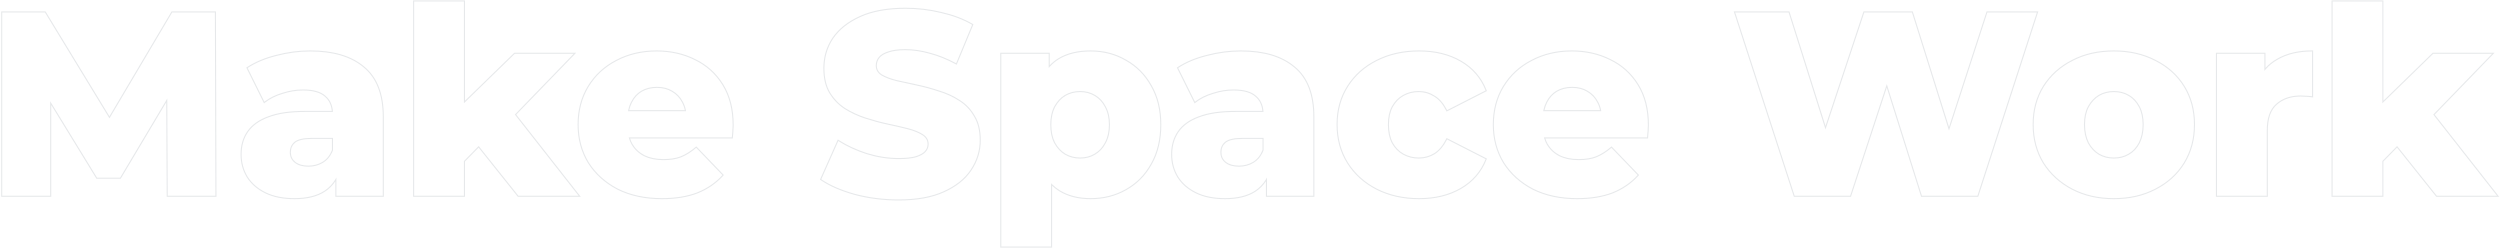 <svg width="2005" height="199" viewBox="0 0 2005 199" fill="none" xmlns="http://www.w3.org/2000/svg">
<path opacity="0.1" fill-rule="evenodd" clip-rule="evenodd" d="M1910.64 82.81L1951.38 43.174H1998.63L1951.47 91.871L2002.62 157H1954.32L1922.47 117.1L1910.64 129.155V157H1870.73V1.172H1910.64V82.81ZM1911.5 80.773V0.312H1869.87V157.86H1911.5V129.507L1922.41 118.395L1953.9 157.86H2004.39L1952.61 91.93L2000.66 42.314H1951.03L1911.5 80.773Z" fill="#001B2D"/>
<path opacity="0.1" fill-rule="evenodd" clip-rule="evenodd" d="M1778.03 43.174V157H1817.94V104.707C1817.94 94.767 1820.46 87.626 1825.5 83.286C1830.54 78.806 1837.12 76.566 1845.24 76.566C1846.78 76.566 1848.18 76.636 1849.44 76.776C1850.61 76.776 1851.94 76.874 1853.41 77.072C1853.69 77.109 1853.98 77.151 1854.27 77.196V41.284C1853.98 41.284 1853.69 41.285 1853.41 41.289C1843 41.401 1834.11 43.57 1826.76 47.794C1822.94 49.916 1819.65 52.592 1816.91 55.822C1816.61 56.166 1816.33 56.516 1816.05 56.873V43.174H1778.03ZM1816.91 54.515V42.314H1777.17V157.86H1818.8V104.707C1818.8 94.892 1821.28 88.047 1826.06 83.938L1826.07 83.929C1830.92 79.616 1837.28 77.426 1845.24 77.426C1846.75 77.426 1848.12 77.495 1849.34 77.631L1849.39 77.636H1849.44C1850.78 77.636 1852.35 77.771 1854.14 78.046L1855.13 78.198V40.424H1854.27C1843.37 40.424 1834.05 42.616 1826.33 47.045C1822.72 49.052 1819.58 51.544 1816.91 54.515Z" fill="#001B2D"/>
<path opacity="0.1" fill-rule="evenodd" clip-rule="evenodd" d="M1662.1 151.33C1671.76 156.37 1682.83 158.89 1695.29 158.89C1707.75 158.89 1718.81 156.37 1728.47 151.33C1738.27 146.289 1745.9 139.359 1751.36 130.538C1756.82 121.578 1759.55 111.358 1759.55 99.877C1759.55 88.396 1756.82 78.246 1751.36 69.425C1745.9 60.605 1738.27 53.745 1728.47 48.844C1718.81 43.804 1707.75 41.284 1695.29 41.284C1682.83 41.284 1671.76 43.804 1662.1 48.844C1652.44 53.745 1644.81 60.605 1639.21 69.425C1633.75 78.246 1631.02 88.396 1631.02 99.877C1631.02 111.358 1633.75 121.578 1639.21 130.538C1644.81 139.359 1652.44 146.289 1662.1 151.33ZM1661.71 48.08C1671.51 42.968 1682.71 40.424 1695.29 40.424C1707.86 40.424 1719.06 42.968 1728.86 48.078C1738.79 53.045 1746.54 60.011 1752.09 68.973C1757.64 77.943 1760.41 88.254 1760.41 99.877C1760.41 111.5 1757.64 121.878 1752.09 130.986L1752.09 130.991C1746.54 139.952 1738.79 146.986 1728.86 152.093C1719.06 157.205 1707.86 159.75 1695.29 159.75C1682.71 159.75 1671.51 157.205 1661.71 152.092C1651.92 146.985 1644.17 139.953 1638.49 131L1638.48 130.993L1638.48 130.986C1632.93 121.878 1630.16 111.5 1630.16 99.877C1630.16 88.254 1632.93 77.943 1638.48 68.973L1638.49 68.964C1644.17 60.01 1651.92 53.047 1661.71 48.08ZM1707.47 124.028C1703.97 126.128 1699.91 127.178 1695.29 127.178C1690.81 127.178 1686.75 126.128 1683.11 124.028C1679.61 121.928 1676.73 118.848 1674.49 114.788C1672.39 110.587 1671.34 105.617 1671.34 99.877C1671.34 94.137 1672.39 89.306 1674.49 85.386C1676.73 81.326 1679.61 78.246 1683.11 76.146C1686.75 74.046 1690.81 72.996 1695.29 72.996C1699.91 72.996 1703.97 74.046 1707.47 76.146C1711.11 78.246 1713.98 81.326 1716.08 85.386C1718.18 89.306 1719.23 94.137 1719.23 99.877C1719.23 105.617 1718.18 110.587 1716.08 114.788C1713.98 118.848 1711.11 121.928 1707.47 124.028ZM1715.31 114.4C1713.28 118.323 1710.52 121.274 1707.04 123.283L1707.03 123.287L1707.02 123.291C1703.67 125.3 1699.77 126.318 1695.29 126.318C1690.95 126.318 1687.04 125.304 1683.54 123.287C1680.2 121.277 1677.43 118.323 1675.26 114.388C1673.23 110.334 1672.2 105.506 1672.2 99.877C1672.2 94.243 1673.23 89.564 1675.25 85.802C1677.42 81.859 1680.19 78.899 1683.54 76.887C1687.04 74.87 1690.95 73.856 1695.29 73.856C1699.77 73.856 1703.67 74.874 1707.02 76.883L1707.03 76.887L1707.04 76.891C1710.52 78.901 1713.28 81.854 1715.31 85.781L1715.32 85.792C1717.34 89.557 1718.37 94.238 1718.37 99.877C1718.37 105.511 1717.34 110.343 1715.31 114.4Z" fill="#001B2D"/>
<path opacity="0.1" fill-rule="evenodd" clip-rule="evenodd" d="M1439.3 157H1483.83L1513.21 67.469L1541.37 157H1585.89L1633.56 9.992H1593.87L1563.08 104.702L1533.39 9.992H1495.17L1464.04 103.819L1434.47 9.992H1391.63L1439.3 157ZM1464.07 101.024L1435.1 9.132H1390.45L1438.68 157.86H1484.45L1513.19 70.281L1540.74 157.86H1586.52L1634.75 9.132H1593.25L1563.1 101.875L1534.02 9.132H1494.54L1464.07 101.024Z" fill="#001B2D"/>
<path opacity="0.1" fill-rule="evenodd" clip-rule="evenodd" d="M1229.58 151.33C1239.66 156.37 1251.42 158.89 1264.86 158.89C1275.78 158.89 1285.24 157.35 1293.22 154.27C1301.2 151.05 1307.92 146.429 1313.38 140.409L1292.38 118.568C1288.46 121.928 1284.47 124.448 1280.41 126.128C1276.48 127.668 1271.72 128.438 1266.12 128.438C1260.1 128.438 1254.92 127.388 1250.58 125.288C1246.24 123.048 1242.88 119.898 1240.5 115.838C1239.68 114.339 1239 112.736 1238.48 111.028C1238.39 110.744 1238.31 110.457 1238.23 110.167H1320.94C1321.08 108.627 1321.22 106.947 1321.36 105.127C1321.5 103.307 1321.57 101.697 1321.57 100.297C1321.57 87.696 1318.84 76.986 1313.38 68.165C1307.92 59.345 1300.57 52.694 1291.33 48.214C1282.09 43.594 1271.86 41.284 1260.66 41.284C1248.76 41.284 1238.05 43.804 1228.53 48.844C1219.01 53.745 1211.52 60.675 1206.06 69.635C1200.74 78.456 1198.08 88.536 1198.08 99.877C1198.08 111.217 1200.81 121.368 1206.27 130.328C1211.87 139.149 1219.64 146.149 1229.58 151.33ZM1228.14 48.081C1237.79 42.971 1248.64 40.424 1260.66 40.424C1271.98 40.424 1282.34 42.759 1291.71 47.443C1301.09 51.995 1308.56 58.756 1314.11 67.713C1319.67 76.696 1322.43 87.571 1322.43 100.297C1322.43 101.724 1322.36 103.357 1322.21 105.193C1322.07 107.017 1321.93 108.701 1321.79 110.245L1321.72 111.028H1239.38C1239.87 112.585 1240.5 114.046 1241.25 115.413C1243.54 119.319 1246.77 122.352 1250.97 124.518C1255.16 126.547 1260.21 127.578 1266.12 127.578C1271.65 127.578 1276.29 126.819 1280.08 125.331C1284.04 123.691 1287.95 121.224 1291.82 117.915L1292.43 117.386L1314.55 140.392L1314.01 140.987C1308.46 147.109 1301.63 151.802 1293.54 155.067L1293.53 155.072C1285.42 158.199 1275.86 159.75 1264.86 159.75C1251.32 159.75 1239.42 157.209 1229.2 152.099L1229.19 152.096L1229.18 152.092C1219.12 146.847 1211.23 139.747 1205.55 130.79L1205.54 130.783L1205.54 130.776C1199.99 121.67 1197.22 111.362 1197.22 99.877C1197.22 88.396 1199.92 78.159 1205.32 69.191L1205.33 69.188C1210.87 60.09 1218.48 53.052 1228.14 48.081ZM1237.81 88.306C1237.76 88.59 1237.7 88.877 1237.65 89.166H1284.24C1284.19 88.877 1284.14 88.59 1284.08 88.306C1283.6 85.871 1282.79 83.637 1281.67 81.606C1279.7 77.826 1276.9 74.886 1273.26 72.786C1269.76 70.686 1265.63 69.635 1260.87 69.635C1256.11 69.635 1251.91 70.686 1248.27 72.786C1244.77 74.886 1242.04 77.896 1240.08 81.816C1239.06 83.789 1238.3 85.952 1237.81 88.306ZM1248.71 73.525C1245.36 75.535 1242.74 78.417 1240.85 82.201L1240.85 82.212C1239.89 84.06 1239.17 86.09 1238.69 88.306H1283.2C1282.73 86.016 1281.97 83.923 1280.91 82.024L1280.91 82.013L1280.9 82.002C1279.02 78.366 1276.33 75.547 1272.83 73.531L1272.83 73.527L1272.82 73.523C1269.48 71.516 1265.5 70.496 1260.87 70.496C1256.25 70.496 1252.2 71.514 1248.71 73.525Z" fill="#001B2D"/>
<path opacity="0.1" fill-rule="evenodd" clip-rule="evenodd" d="M1104.27 151.33C1114.21 156.37 1125.48 158.89 1138.09 158.89C1150.97 158.89 1162.1 156.16 1171.48 150.699C1180.86 145.239 1187.51 137.539 1191.43 127.598L1160.56 111.848C1160.45 112.061 1160.34 112.272 1160.23 112.481C1157.63 117.48 1154.45 121.189 1150.69 123.608C1146.77 125.988 1142.5 127.178 1137.88 127.178C1133.25 127.178 1129.05 126.128 1125.27 124.028C1121.49 121.928 1118.48 118.848 1116.24 114.788C1114.14 110.727 1113.09 105.757 1113.09 99.877C1113.09 94.137 1114.14 89.306 1116.24 85.386C1118.48 81.326 1121.49 78.246 1125.27 76.146C1129.05 74.046 1133.25 72.996 1137.88 72.996C1142.5 72.996 1146.77 74.256 1150.69 76.776C1154.45 79.063 1157.64 82.707 1160.24 87.708C1160.35 87.912 1160.45 88.118 1160.56 88.326L1191.43 72.576C1187.51 62.635 1180.86 54.935 1171.48 49.474C1162.1 44.014 1150.97 41.284 1138.09 41.284C1125.48 41.284 1114.21 43.804 1104.27 48.844C1094.47 53.745 1086.77 60.605 1081.17 69.425C1075.57 78.246 1072.77 88.396 1072.77 99.877C1072.77 111.358 1075.57 121.578 1081.17 130.538C1086.77 139.359 1094.47 146.289 1104.27 151.33ZM1103.88 48.077C1113.96 42.968 1125.37 40.424 1138.09 40.424C1151.09 40.424 1162.37 43.181 1171.91 48.731C1181.45 54.287 1188.24 62.137 1192.23 72.26L1192.51 72.987L1160.17 89.487L1159.79 88.711C1157.18 83.493 1153.99 79.785 1150.24 77.511L1150.23 77.505L1150.22 77.499C1146.44 75.067 1142.33 73.856 1137.88 73.856C1133.39 73.856 1129.34 74.873 1125.69 76.898C1122.06 78.914 1119.17 81.872 1117 85.802C1114.98 89.564 1113.95 94.243 1113.95 99.877C1113.95 105.653 1114.98 110.476 1117 114.382C1119.17 118.307 1122.07 121.262 1125.69 123.276C1129.34 125.301 1133.39 126.318 1137.88 126.318C1142.34 126.318 1146.45 125.172 1150.23 122.878C1153.99 120.461 1157.18 116.678 1159.79 111.463L1160.17 110.687L1192.51 127.187L1192.23 127.914C1188.24 138.037 1181.45 145.887 1171.91 151.443C1162.37 156.993 1151.09 159.75 1138.09 159.75C1125.37 159.75 1113.96 157.206 1103.88 152.097L1103.88 152.094C1093.95 146.988 1086.13 139.956 1080.45 131L1080.44 130.994C1074.75 121.885 1071.91 111.504 1071.91 99.877C1071.91 88.25 1074.75 77.936 1080.45 68.964C1086.13 60.007 1093.95 53.044 1103.88 48.077Z" fill="#001B2D"/>
<path opacity="0.1" fill-rule="evenodd" clip-rule="evenodd" d="M1016.12 157H1053.29V93.787C1053.29 75.726 1048.18 62.495 1037.96 54.095C1027.88 45.554 1013.6 41.284 995.117 41.284C986.156 41.284 977.126 42.474 968.025 44.854C959.065 47.094 951.365 50.314 944.924 54.515L958.365 81.606C958.594 81.426 958.826 81.248 959.061 81.073C962.844 78.25 967.373 76.048 972.646 74.466C978.246 72.646 983.776 71.736 989.236 71.736C997.637 71.736 1003.73 73.486 1007.51 76.986C1010.88 79.879 1012.81 83.863 1013.27 88.936C1013.3 89.22 1013.32 89.506 1013.34 89.796H990.707C978.946 89.796 969.355 91.197 961.935 93.997C954.515 96.657 948.984 100.577 945.344 105.757C941.844 110.797 940.094 116.818 940.094 123.818C940.094 130.398 941.704 136.349 944.924 141.669C948.284 146.989 953.115 151.19 959.415 154.27C965.715 157.35 973.416 158.89 982.516 158.89C992.457 158.89 1000.44 156.93 1006.46 153.01C1010.1 150.608 1013.03 147.545 1015.26 143.821C1015.56 143.32 1015.84 142.806 1016.12 142.28V157ZM1013.39 120.458V110.587H996.167C989.727 110.587 985.176 111.638 982.516 113.738C979.996 115.838 978.736 118.638 978.736 122.138C978.736 125.638 980.066 128.438 982.726 130.538C985.386 132.639 989.026 133.689 993.647 133.689C997.987 133.689 1001.91 132.639 1005.41 130.538C1008.48 128.649 1010.85 125.962 1012.53 122.478C1012.66 122.204 1012.79 121.925 1012.91 121.642C1013.08 121.256 1013.24 120.862 1013.39 120.458ZM1012.53 120.301V111.448H996.167C989.776 111.448 985.48 112.498 983.057 114.407C980.754 116.33 979.596 118.878 979.596 122.138C979.596 125.385 980.813 127.932 983.259 129.863C985.721 131.807 989.15 132.828 993.647 132.828C997.84 132.828 1001.61 131.816 1004.96 129.802C1008.38 127.698 1010.9 124.549 1012.53 120.301ZM1015.26 145.437V157.86H1054.15V93.787C1054.15 75.572 1048.99 62.053 1038.51 53.435C1028.22 44.721 1013.72 40.424 995.117 40.424C986.081 40.424 976.978 41.624 967.812 44.021C958.779 46.28 950.988 49.533 944.454 53.794L943.814 54.212L958.065 82.936L958.896 82.282C962.719 79.279 967.378 76.944 972.893 75.29L972.902 75.287L972.911 75.284C978.433 73.489 983.873 72.596 989.236 72.596C997.549 72.596 1003.38 74.333 1006.92 77.617L1006.94 77.628L1006.95 77.639C1010.11 80.346 1011.95 84.083 1012.41 88.936H990.707C978.891 88.936 969.189 90.341 961.638 93.19C954.095 95.895 948.404 99.907 944.641 105.263L944.638 105.267C941.024 110.471 939.234 116.668 939.234 123.818C939.234 130.546 940.882 136.652 944.188 142.114L944.193 142.121L944.197 142.128C947.652 147.599 952.61 151.9 959.037 155.042C965.485 158.195 973.322 159.75 982.516 159.75C992.562 159.75 1000.72 157.77 1006.93 153.73L1006.93 153.728C1010.3 151.508 1013.07 148.742 1015.26 145.437Z" fill="#001B2D"/>
<path opacity="0.1" fill-rule="evenodd" clip-rule="evenodd" d="M849.875 152.59C856.735 156.79 864.996 158.89 874.656 158.89C885.017 158.89 894.397 156.51 902.798 151.75C911.338 146.989 918.059 140.199 922.959 131.379C927.999 122.558 930.519 112.128 930.519 100.087C930.519 88.046 927.999 77.686 922.959 69.005C918.059 60.185 911.338 53.395 902.798 48.634C894.397 43.734 885.017 41.284 874.656 41.284C864.436 41.284 855.895 43.384 849.035 47.584C846.404 49.229 844.031 51.216 841.915 53.547C841.623 53.868 841.337 54.196 841.055 54.531V43.174H803.043V197.742H842.945V146.934C843.227 147.227 843.514 147.515 843.805 147.798C845.665 149.609 847.688 151.206 849.875 152.59ZM886.837 114.788C884.737 118.848 881.867 121.928 878.227 124.028C874.726 126.128 870.736 127.178 866.256 127.178C861.776 127.178 857.716 126.128 854.075 124.028C850.575 121.928 847.705 118.848 845.465 114.788C843.365 110.727 842.315 105.827 842.315 100.087C842.315 94.347 843.365 89.446 845.465 85.386C847.705 81.326 850.575 78.246 854.075 76.146C857.716 74.046 861.776 72.996 866.256 72.996C870.736 72.996 874.726 74.046 878.227 76.146C881.867 78.246 884.737 81.326 886.837 85.386C889.077 89.446 890.197 94.347 890.197 100.087C890.197 105.827 889.077 110.727 886.837 114.788ZM854.511 76.887C858.011 74.87 861.919 73.856 866.256 73.856C870.596 73.856 874.43 74.871 877.784 76.883L877.79 76.887L877.797 76.891C881.282 78.901 884.042 81.854 886.073 85.781L886.078 85.792L886.084 85.802C888.239 89.708 889.337 94.458 889.337 100.087C889.337 105.716 888.239 110.466 886.084 114.372L886.078 114.382L886.073 114.393C884.042 118.32 881.282 121.272 877.797 123.283L877.79 123.287L877.784 123.291C874.43 125.303 870.596 126.318 866.256 126.318C861.919 126.318 858.01 125.304 854.511 123.287C851.164 121.276 848.398 118.32 846.223 114.382C844.204 110.473 843.175 105.719 843.175 100.087C843.175 94.455 844.204 89.701 846.224 85.792C848.398 81.854 851.164 78.897 854.511 76.887ZM843.805 148.986V198.602H802.183V42.314H841.915V52.285C843.918 50.191 846.139 48.38 848.579 46.855L848.586 46.851C855.614 42.548 864.32 40.424 874.656 40.424C885.156 40.424 894.685 42.908 903.224 47.887C911.903 52.727 918.733 59.631 923.707 68.58C928.834 77.415 931.379 87.928 931.379 100.087C931.379 112.249 928.833 122.833 923.706 131.805C918.732 140.755 911.901 147.659 903.222 152.498C894.683 157.337 885.154 159.75 874.656 159.75C864.869 159.75 856.446 157.621 849.426 153.323L849.415 153.317C847.409 152.047 845.539 150.603 843.805 148.986Z" fill="#001B2D"/>
<path opacity="0.1" fill-rule="evenodd" clip-rule="evenodd" d="M685.76 155.53C696.96 158.47 708.581 159.94 720.622 159.94C735.182 159.94 747.223 157.77 756.743 153.43C766.404 149.09 773.614 143.349 778.375 136.209C783.275 128.929 785.725 121.018 785.725 112.478C785.725 104.777 784.185 98.407 781.105 93.367C778.165 88.187 774.244 84.056 769.344 80.976C764.444 77.756 758.984 75.236 752.963 73.416C747.083 71.456 741.133 69.846 735.112 68.586C729.232 67.326 723.772 66.135 718.732 65.016C713.831 63.755 709.841 62.215 706.761 60.395C703.821 58.435 702.351 55.845 702.351 52.625C702.351 50.105 703.121 47.865 704.661 45.904C706.201 43.944 708.721 42.404 712.221 41.284C715.721 40.024 720.342 39.394 726.082 39.394C732.522 39.394 739.173 40.374 746.033 42.334C752.644 44.088 759.321 46.753 766.062 50.327C766.316 50.462 766.57 50.597 766.824 50.735L779.635 19.863C772.354 15.663 764.024 12.513 754.643 10.413C745.403 8.173 735.952 7.053 726.292 7.053C711.871 7.053 699.831 9.223 690.17 13.563C680.51 17.903 673.229 23.643 668.329 30.784C663.569 37.924 661.189 45.904 661.189 54.725C661.189 62.565 662.729 69.076 665.809 74.256C668.889 79.296 672.879 83.426 677.779 86.647C682.68 89.727 688.07 92.247 693.95 94.207C699.971 96.167 705.921 97.777 711.801 99.037C717.822 100.297 723.282 101.557 728.182 102.817C733.082 104.077 737.073 105.688 740.153 107.648C743.233 109.608 744.773 112.268 744.773 115.628C744.773 118.008 743.933 120.108 742.253 121.928C740.713 123.608 738.193 125.008 734.692 126.129C731.192 127.109 726.572 127.599 720.832 127.599C712.291 127.599 703.681 126.269 695 123.608C686.776 120.912 679.461 117.566 673.054 113.572C672.808 113.418 672.563 113.263 672.319 113.108L658.669 143.769C665.669 148.53 674.699 152.45 685.76 155.53ZM734.445 125.304C731.053 126.252 726.525 126.738 720.832 126.738C712.385 126.738 703.862 125.424 695.26 122.788C686.782 120.008 679.291 116.538 672.782 112.383L671.94 111.845L657.59 144.076L658.185 144.481C665.285 149.309 674.408 153.262 685.529 156.359L685.542 156.362C696.816 159.322 708.51 160.8 720.622 160.8C735.259 160.8 747.43 158.62 757.097 154.214C766.87 149.823 774.222 143.989 779.09 136.686C784.082 129.269 786.585 121.193 786.585 112.478C786.585 104.672 785.025 98.139 781.846 92.93C778.84 87.638 774.826 83.407 769.808 80.252C764.839 76.988 759.31 74.437 753.224 72.596C747.317 70.628 741.34 69.01 735.292 67.744C729.419 66.486 723.966 65.297 718.932 64.179C714.098 62.935 710.202 61.426 707.219 59.667C704.504 57.85 703.211 55.519 703.211 52.625C703.211 50.295 703.918 48.243 705.337 46.436C706.732 44.661 709.073 43.195 712.483 42.103L712.498 42.099L712.513 42.094C715.883 40.88 720.393 40.254 726.082 40.254C732.434 40.254 739.005 41.221 745.797 43.161L745.805 43.164L745.812 43.166C752.6 44.967 759.467 47.74 766.415 51.492L767.253 51.944L780.719 19.495L780.064 19.118C772.701 14.87 764.289 11.691 754.838 9.575C745.533 7.32 736.017 6.192 726.292 6.192C711.791 6.192 699.621 8.374 689.818 12.778C680.045 17.169 672.627 23 667.62 30.297L667.613 30.307C662.756 37.592 660.328 45.74 660.328 54.725C660.328 62.675 661.89 69.348 665.07 74.696L665.075 74.704C668.221 79.852 672.3 84.075 677.307 87.365L677.314 87.37L677.322 87.375C682.284 90.494 687.737 93.043 693.678 95.023L693.684 95.025C699.731 96.994 705.71 98.612 711.621 99.878L711.625 99.879C717.635 101.137 723.083 102.394 727.968 103.65C732.812 104.896 736.71 106.477 739.691 108.373C742.549 110.192 743.913 112.591 743.913 115.628C743.913 117.782 743.161 119.677 741.621 121.345L741.619 121.347C740.226 122.867 737.873 124.206 734.445 125.304Z" fill="#001B2D"/>
<path opacity="0.1" fill-rule="evenodd" clip-rule="evenodd" d="M495.571 151.33C505.651 156.37 517.412 158.89 530.853 158.89C541.773 158.89 551.224 157.35 559.204 154.27C567.184 151.05 573.905 146.429 579.365 140.409L558.364 118.568C554.444 121.928 550.453 124.448 546.393 126.128C542.473 127.668 537.713 128.438 532.113 128.438C526.092 128.438 520.912 127.388 516.572 125.288C512.232 123.048 508.871 119.898 506.491 115.838C505.664 114.339 504.99 112.736 504.469 111.028C504.382 110.744 504.3 110.457 504.221 110.167H586.925C587.065 108.627 587.205 106.947 587.345 105.127C587.485 103.307 587.555 101.697 587.555 100.297C587.555 87.696 584.825 76.986 579.365 68.165C573.905 59.345 566.554 52.694 557.314 48.214C548.073 43.594 537.853 41.284 526.652 41.284C514.752 41.284 504.041 43.804 494.521 48.844C485 53.745 477.51 60.675 472.05 69.635C466.729 78.456 464.069 88.536 464.069 99.877C464.069 111.217 466.799 121.368 472.26 130.328C477.86 139.149 485.63 146.149 495.571 151.33ZM494.121 48.083C503.778 42.971 514.628 40.424 526.652 40.424C537.973 40.424 548.325 42.759 557.694 47.443C567.081 51.995 574.552 58.756 580.096 67.713C585.657 76.696 588.416 87.571 588.416 100.297C588.416 101.724 588.344 103.357 588.203 105.193C588.063 107.017 587.922 108.701 587.782 110.245L587.711 111.028H505.37C505.862 112.585 506.486 114.046 507.239 115.413C509.532 119.319 512.764 122.353 516.956 124.519C521.152 126.547 526.195 127.578 532.113 127.578C537.635 127.578 542.28 126.819 546.071 125.331C550.032 123.691 553.943 121.224 557.804 117.915L558.421 117.386L580.542 140.392L580.002 140.987C574.45 147.109 567.619 151.802 559.526 155.067L559.514 155.072C551.411 158.199 541.851 159.75 530.853 159.75C517.304 159.75 505.407 157.209 495.186 152.099L495.18 152.096L495.173 152.092C485.109 146.847 477.221 139.747 471.533 130.79L471.529 130.783L471.525 130.776C465.976 121.67 463.209 111.362 463.209 99.877C463.209 88.396 465.904 78.159 471.313 69.191L471.315 69.188C476.858 60.091 484.466 53.053 494.121 48.083ZM503.803 88.306C503.744 88.59 503.689 88.877 503.638 89.166H550.224C550.177 88.877 550.125 88.59 550.069 88.306C549.587 85.871 548.782 83.637 547.653 81.606C545.693 77.826 542.893 74.886 539.253 72.786C535.753 70.686 531.623 69.635 526.862 69.635C522.102 69.635 517.902 70.686 514.262 72.786C510.762 74.886 508.031 77.896 506.071 81.816C505.048 83.789 504.292 85.952 503.803 88.306ZM514.698 73.527C511.352 75.537 508.732 78.418 506.841 82.201L506.835 82.212C505.877 84.06 505.158 86.09 504.682 88.306H549.191C548.722 86.016 547.957 83.923 546.901 82.024L546.895 82.013L546.89 82.002C545.004 78.366 542.319 75.547 538.823 73.531L538.817 73.527L538.81 73.523C535.465 71.516 531.493 70.496 526.862 70.496C522.235 70.496 518.189 71.514 514.698 73.527Z" fill="#001B2D"/>
<path opacity="0.1" fill-rule="evenodd" clip-rule="evenodd" d="M372.061 82.81L412.804 43.174H460.056L412.899 91.871L464.046 157H415.744L383.9 117.1L372.061 129.155V157H332.159V1.172H372.061V82.81ZM372.922 80.773V0.312H331.299V157.86H372.922V129.507L383.833 118.395L415.33 157.86H465.815L414.039 91.93L462.086 42.314H412.454L372.922 80.773Z" fill="#001B2D"/>
<path opacity="0.1" fill-rule="evenodd" clip-rule="evenodd" d="M269.801 157H306.973V93.787C306.973 75.726 301.863 62.495 291.642 54.095C281.562 45.554 267.281 41.284 248.8 41.284C239.839 41.284 230.809 42.474 221.709 44.854C212.748 47.094 205.048 50.314 198.607 54.515L212.048 81.606C212.277 81.426 212.509 81.248 212.744 81.073C216.527 78.25 221.056 76.048 226.329 74.466C231.929 72.646 237.459 71.736 242.92 71.736C251.32 71.736 257.41 73.486 261.191 76.986C264.566 79.879 266.489 83.863 266.957 88.936C266.984 89.22 267.005 89.506 267.022 89.796H244.39C232.629 89.796 223.039 91.197 215.618 93.997C208.198 96.657 202.668 100.577 199.027 105.757C195.527 110.797 193.777 116.818 193.777 123.818C193.777 130.398 195.387 136.349 198.607 141.669C201.968 146.989 206.798 151.19 213.098 154.27C219.398 157.35 227.099 158.89 236.199 158.89C246.14 158.89 254.12 156.93 260.14 153.01C263.784 150.608 266.718 147.545 268.941 143.821C269.24 143.32 269.527 142.806 269.801 142.28V157ZM267.071 120.458V110.587H249.85C243.41 110.587 238.859 111.638 236.199 113.738C233.679 115.838 232.419 118.638 232.419 122.138C232.419 125.638 233.749 128.438 236.409 130.538C239.069 132.639 242.71 133.689 247.33 133.689C251.67 133.689 255.59 132.639 259.09 130.538C262.161 128.649 264.535 125.962 266.211 122.478C266.342 122.204 266.47 121.925 266.593 121.642C266.76 121.256 266.919 120.862 267.071 120.458ZM266.211 120.301V111.448H249.85C243.461 111.448 239.165 112.498 236.741 114.406C234.438 116.329 233.279 118.878 233.279 122.138C233.279 125.385 234.496 127.932 236.942 129.863C239.404 131.807 242.833 132.828 247.33 132.828C251.522 132.828 255.286 131.817 258.642 129.804C262.06 127.7 264.587 124.55 266.211 120.301ZM268.941 145.437V157.86H307.833V93.787C307.833 75.571 302.675 62.053 292.194 53.434C281.906 44.721 267.401 40.424 248.8 40.424C239.764 40.424 230.662 41.624 221.496 44.021C212.462 46.279 204.671 49.533 198.138 53.794L197.497 54.212L211.748 82.936L212.579 82.282C216.402 79.279 221.061 76.944 226.576 75.29L226.585 75.287L226.595 75.284C232.116 73.489 237.556 72.596 242.92 72.596C251.232 72.596 257.059 74.333 260.606 77.617L260.618 77.628L260.631 77.639C263.788 80.346 265.629 84.083 266.094 88.936H244.39C232.574 88.936 222.872 90.341 215.321 93.19C207.778 95.895 202.087 99.907 198.324 105.263L198.321 105.267C194.707 110.471 192.917 116.668 192.917 123.818C192.917 130.546 194.565 136.652 197.872 142.114L197.876 142.121L197.88 142.128C201.335 147.599 206.294 151.9 212.72 155.042C219.168 158.195 227.005 159.75 236.199 159.75C246.245 159.75 254.406 157.77 260.61 153.73L260.614 153.728C263.981 151.508 266.756 148.742 268.941 145.437Z" fill="#001B2D"/>
<path opacity="0.1" fill-rule="evenodd" clip-rule="evenodd" d="M1.806 157H40.238V81.184L77.83 142.509H96.311L134.164 79.002L134.533 157H172.755L172.335 9.992H138.103L87.784 94.928L36.038 9.992H1.806V157ZM87.774 93.258L36.521 9.132H0.946V157.86H41.098V84.233L77.348 143.369H96.8L133.319 82.1L133.677 157.86H173.617L173.192 9.132H137.613L87.774 93.258Z" fill="#001B2D"/>
</svg>
